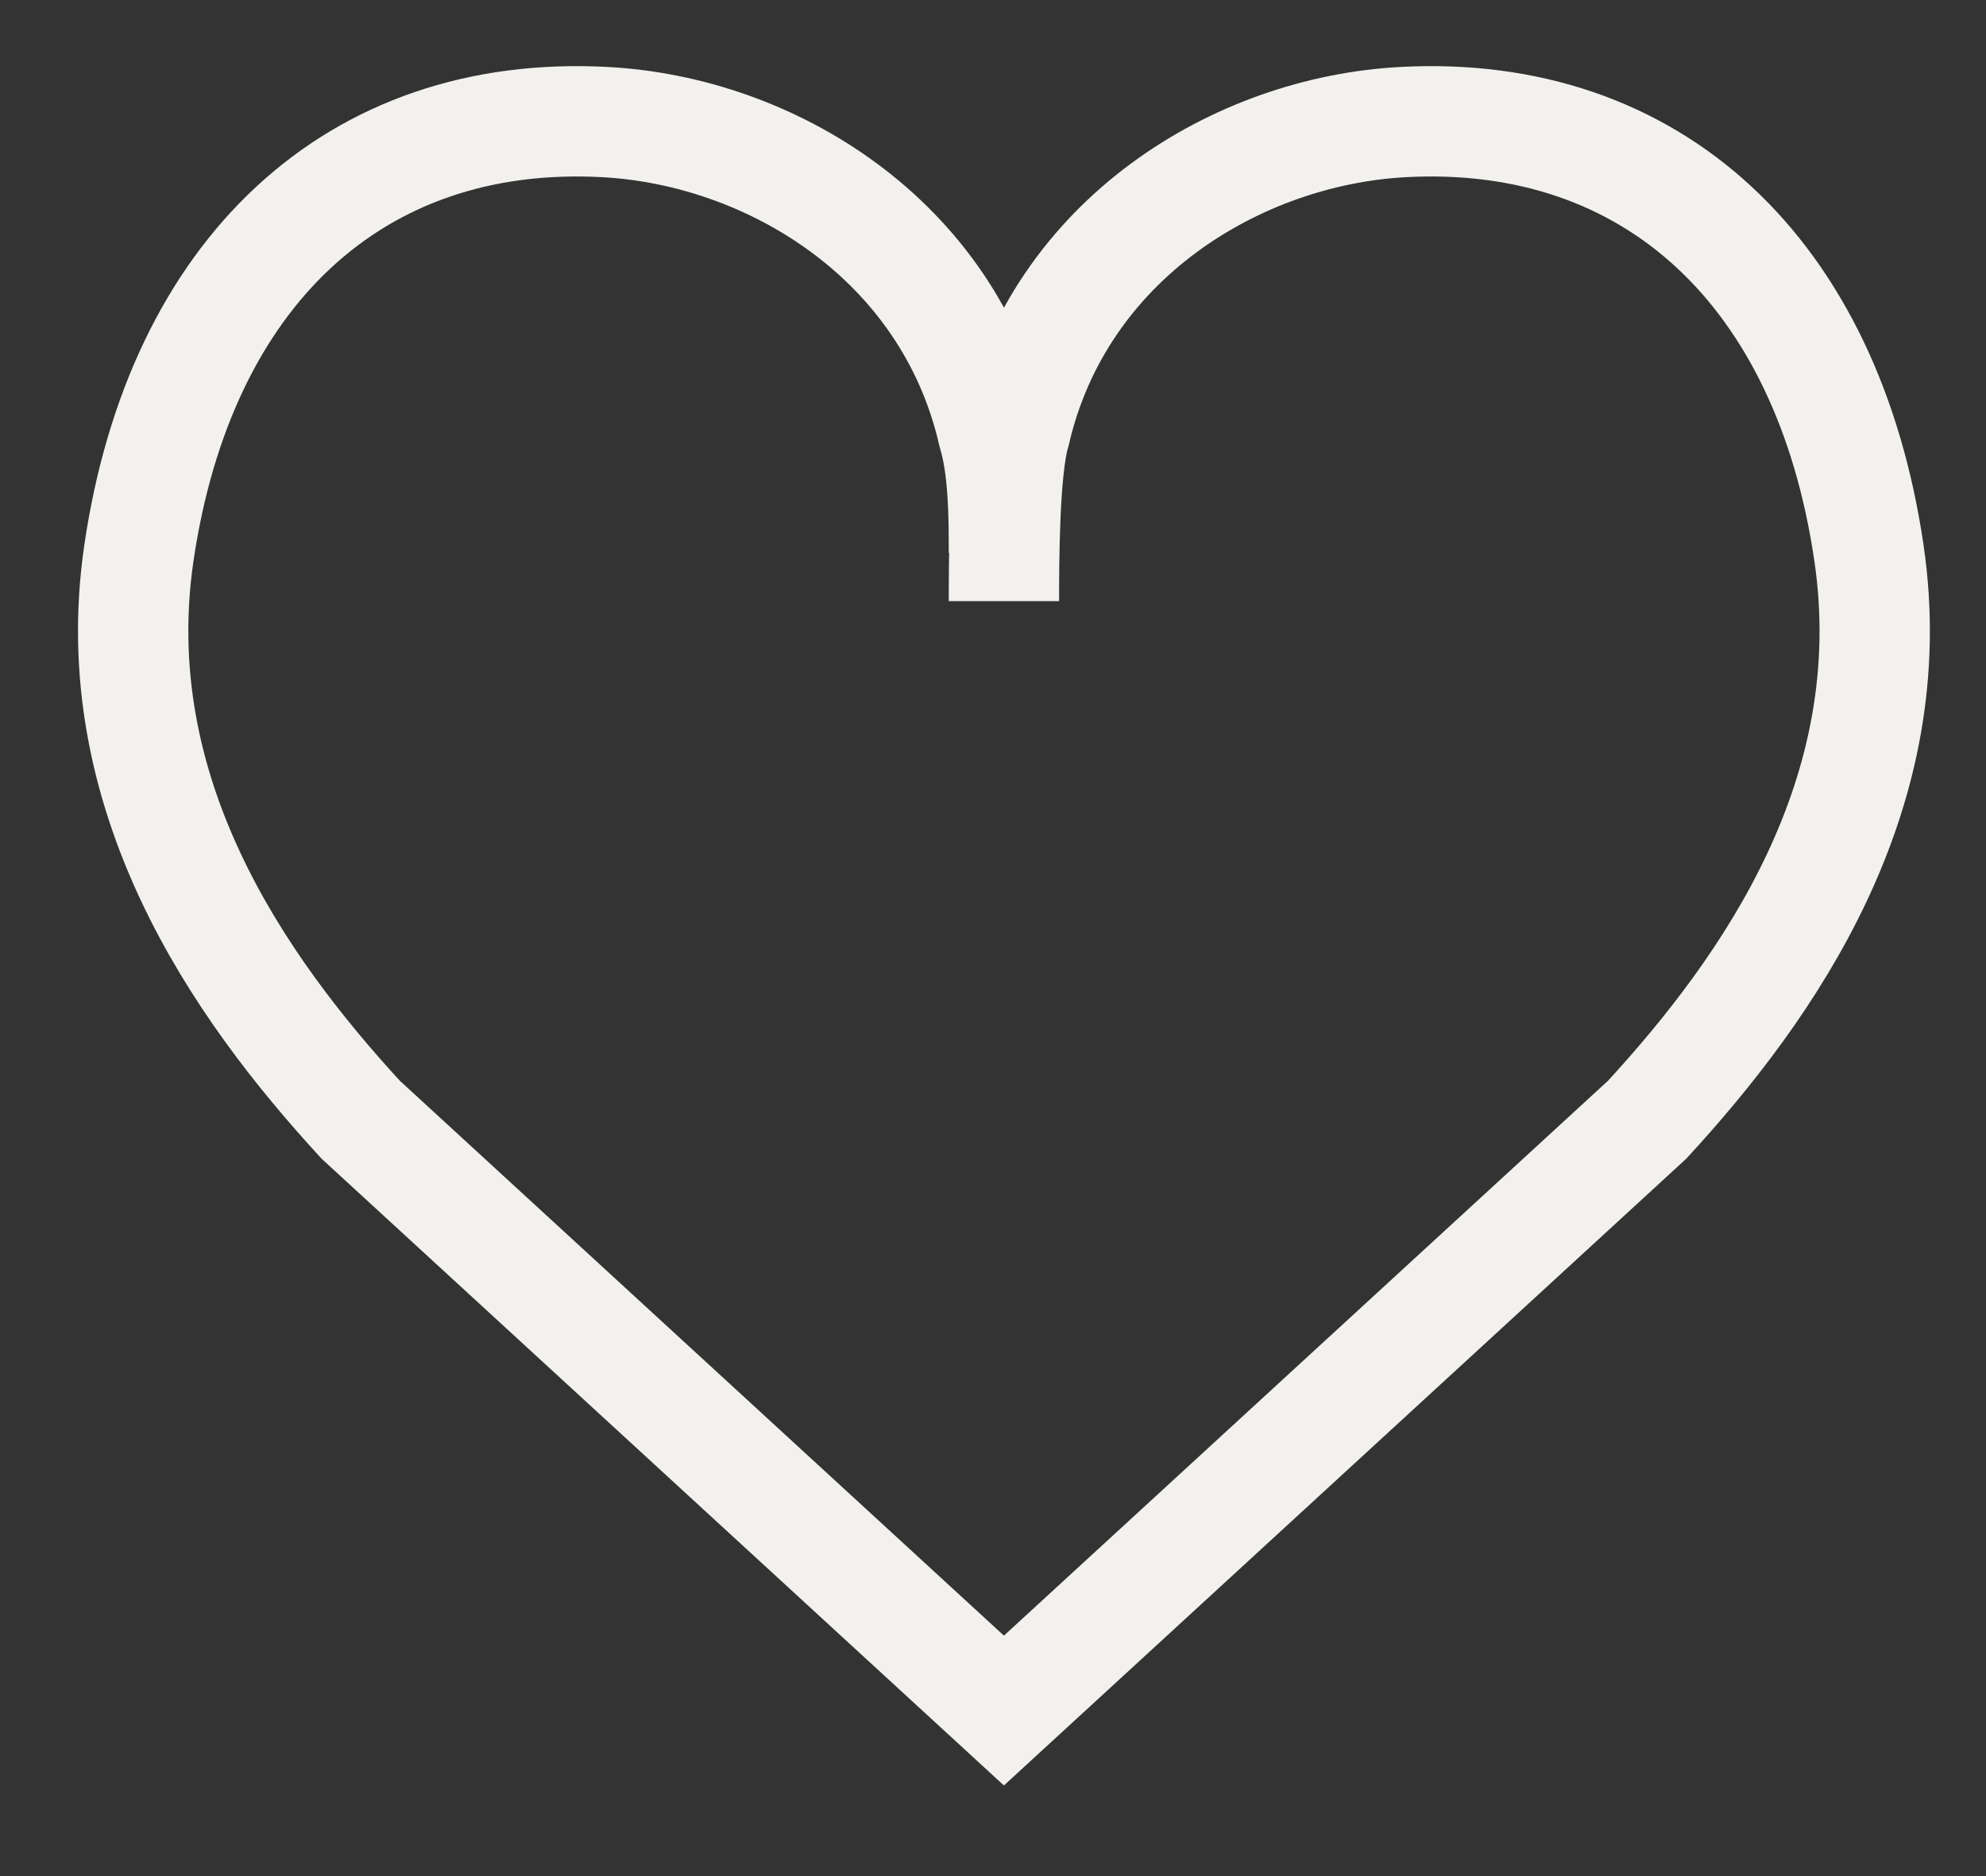 <svg width="18" height="17" viewBox="0 0 18 17" fill="none" xmlns="http://www.w3.org/2000/svg">
<rect x="0" y="0" width="18" height="17" fill="#333333" stroke="none"/>
<path d="M9.099 5.01C9.099 4.682 9.098 4.245 8.999 3.918C8.597 2.169 6.987 1.186 5.481 1.106C3.219 0.986 1.634 2.465 1.259 5.01C0.938 7.196 2.164 8.944 3.269 10.146L9.099 15.5L14.929 10.146C16.035 8.944 17.261 7.196 16.939 5.01C16.565 2.465 14.979 0.986 12.718 1.106C11.212 1.186 9.602 2.169 9.2 3.918C9.1 4.245 9.099 5.119 9.099 5.447" stroke="#F3F1EE"/>
</svg>
